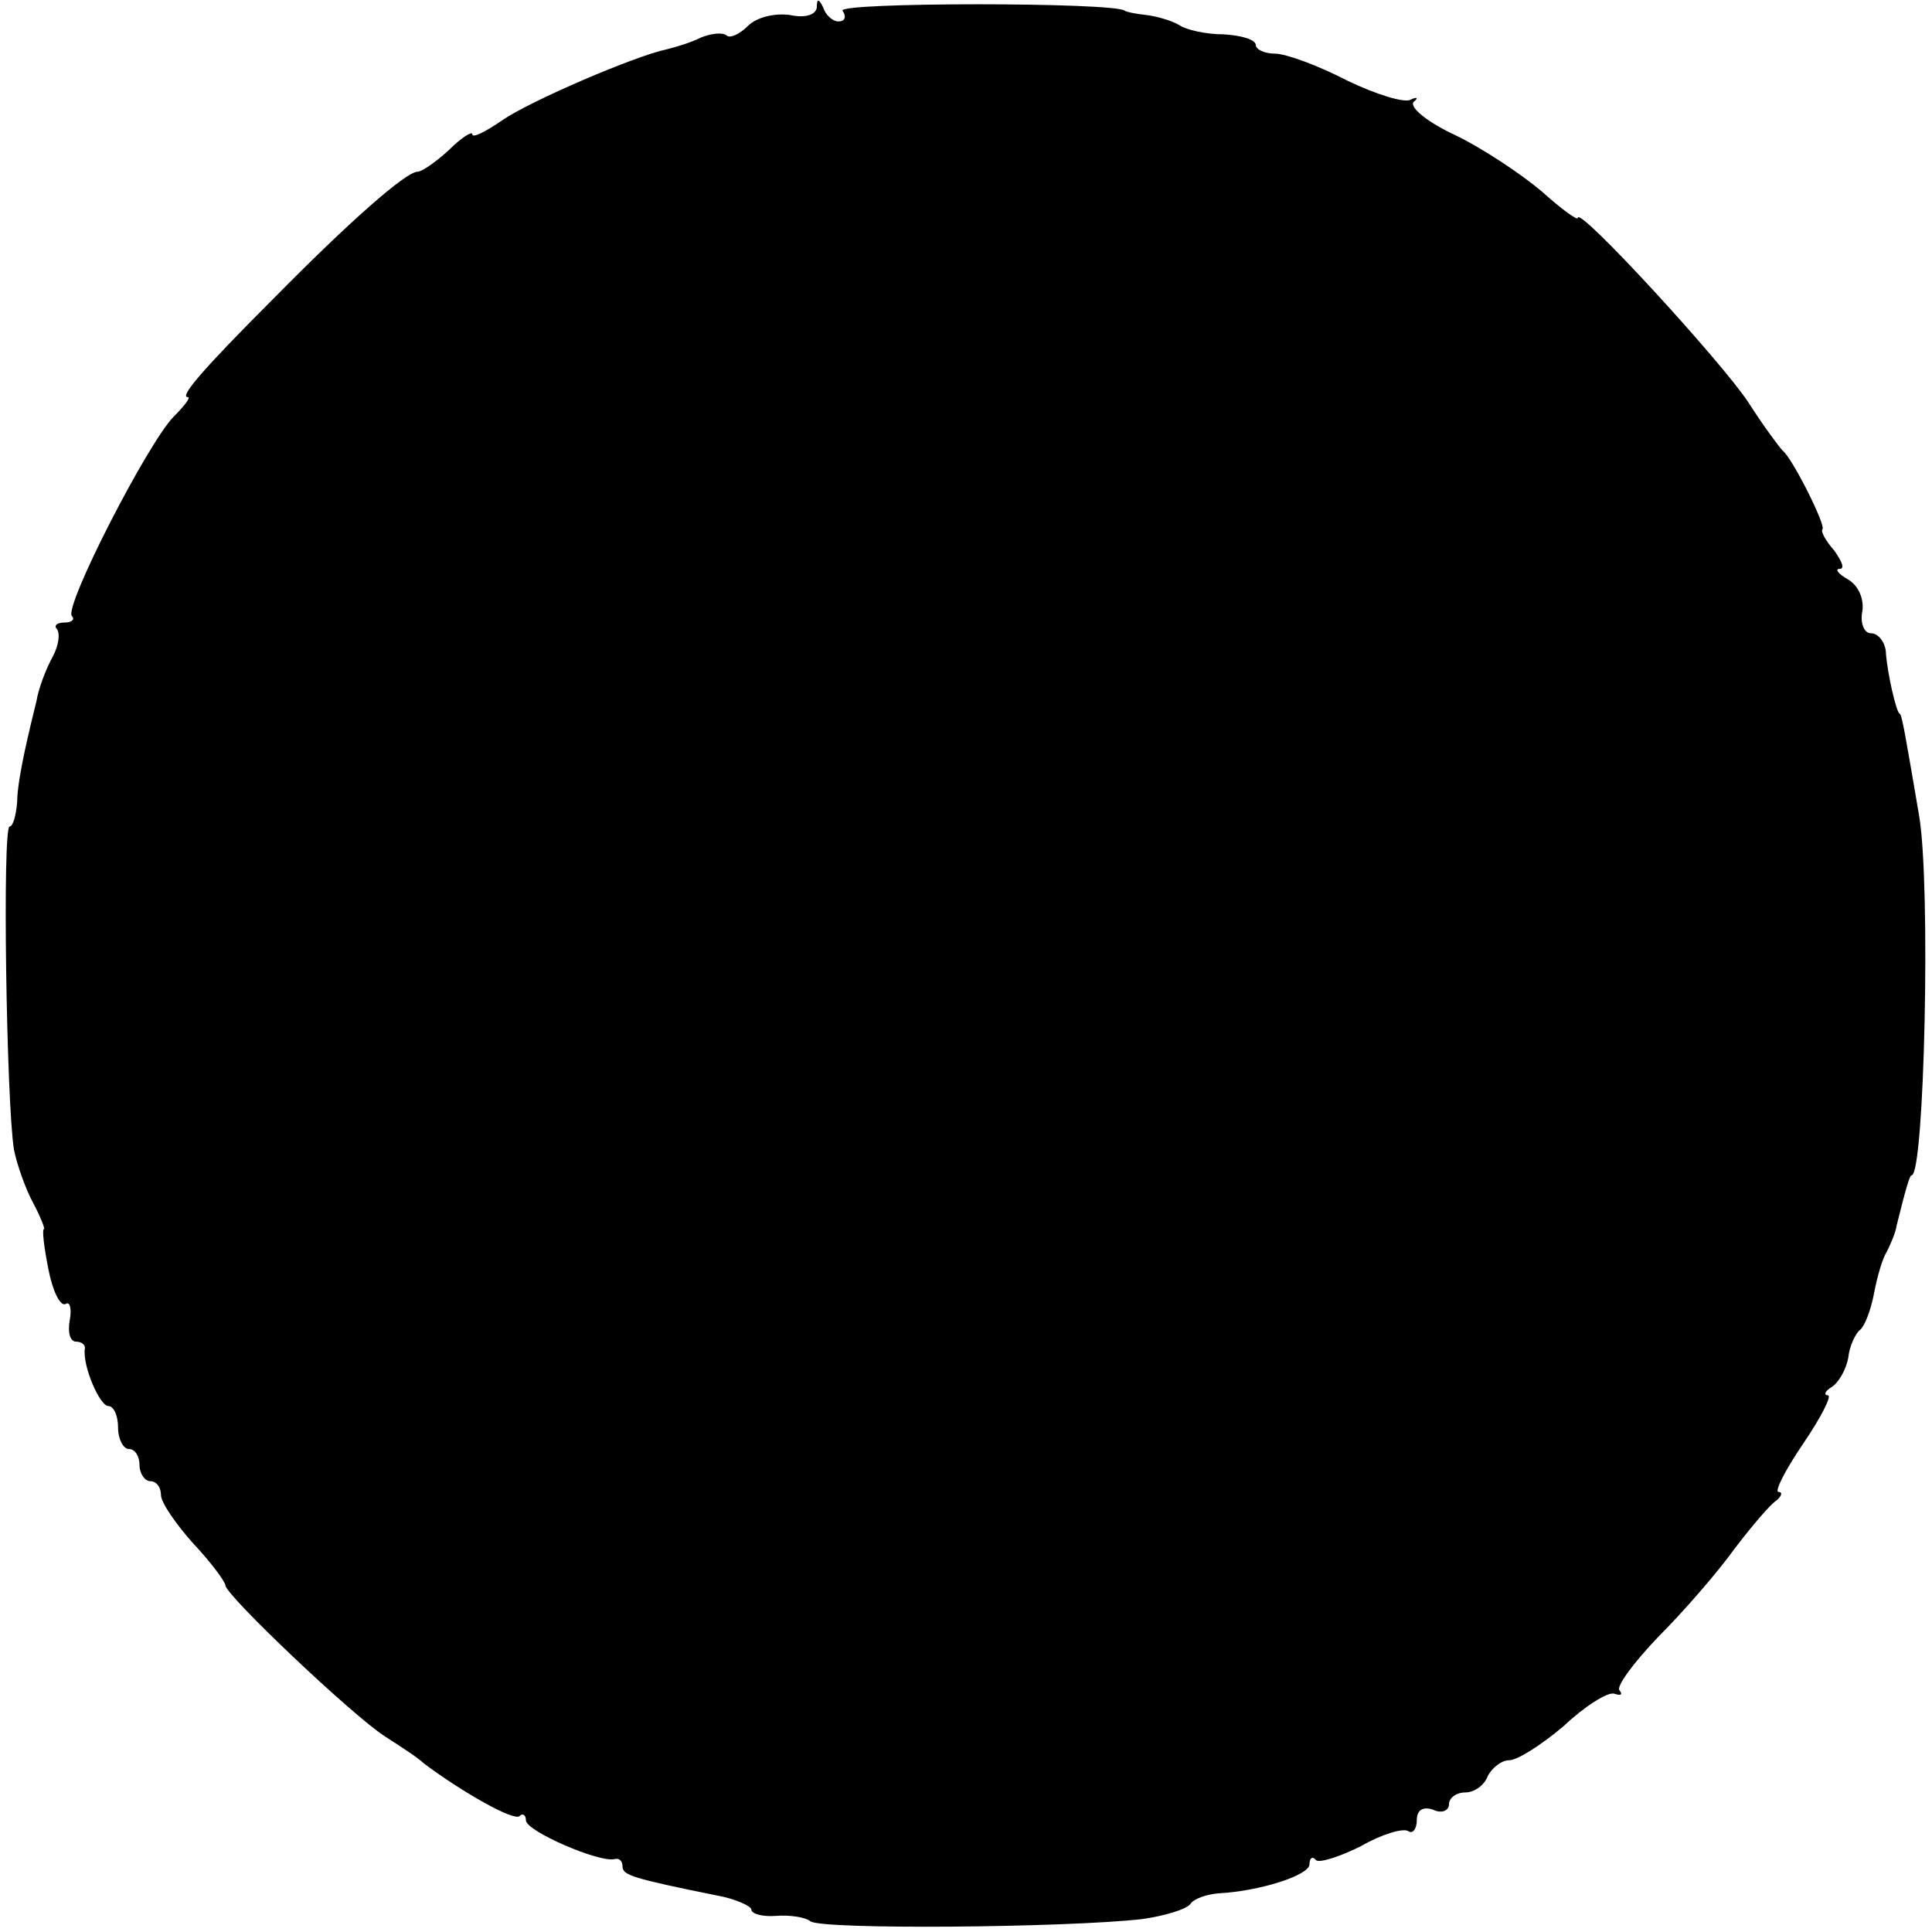 <svg version="1" xmlns="http://www.w3.org/2000/svg" width="240" height="240" viewBox="0 0 180 180"><path d="M76.1.7c-.1.7-1.1 1-2.5.7-1.4-.2-3.1.2-3.9 1-.8.8-1.7 1.2-2 .9-.4-.3-1.4-.2-2.4.2-1 .5-2.4.9-3.2 1.1-2.9.6-12.7 4.8-15.3 6.6-1.6 1.1-2.8 1.7-2.8 1.3 0-.3-1 .3-2.2 1.5-1.2 1.1-2.5 2-2.9 2-1.1 0-6.5 4.8-13.3 11.7-6.9 6.9-8.9 9.3-8.1 9.3.3 0-.3.8-1.3 1.8-2.4 2.4-10.3 17.8-9.5 18.6.3.3 0 .6-.7.6s-1 .3-.7.6c.3.4.2 1.5-.4 2.6-.6 1.1-1.3 2.9-1.5 4.1-.3 1.2-.8 3.3-1.1 4.7-.3 1.4-.7 3.5-.7 4.7C1.5 76 1.2 77 .9 77c-.7 0-.3 25.8.4 30.1.3 1.5 1.1 3.7 1.8 5 .7 1.3 1.1 2.4 1 2.4-.2 0 0 1.7.4 3.7.4 2.1 1.1 3.5 1.6 3.3.4-.3.6.4.4 1.5-.2 1.1 0 2 .6 2 .5 0 .9.3.8.7-.2 1.6 1.4 5.3 2.2 5.3.5 0 .9.9.9 2s.5 2 1 2c.6 0 1 .7 1 1.5s.5 1.5 1 1.5c.6 0 1 .6 1 1.3 0 .7 1.4 2.7 3 4.5 1.7 1.8 3 3.6 3 3.9 0 .9 11.9 12.2 14.9 14.1 1.4.9 3.1 2 3.6 2.5 3.6 2.7 8.4 5.4 8.9 4.9.3-.3.6-.1.6.4 0 1 6.9 4 8.3 3.6.4-.1.7.2.7.7 0 .8.9 1.1 8.8 2.7 1.7.3 3.2 1 3.2 1.3 0 .4 1 .7 2.3.6 1.2-.1 2.7.1 3.2.5 1 .8 23.8.6 30.9-.2 2.1-.3 4.1-.9 4.5-1.4.3-.5 1.5-.9 2.6-1 3.9-.2 8.5-1.7 8.5-2.7 0-.6.3-.8.6-.4.3.3 2.2-.3 4.2-1.3 1.9-1.1 3.9-1.7 4.4-1.4.4.3.8-.2.8-1 0-1 .6-1.3 1.5-1 .8.4 1.5.1 1.5-.5s.7-1.1 1.5-1.1c.9 0 1.8-.7 2.1-1.5.4-.8 1.3-1.5 2-1.5.8 0 3.1-1.5 5.1-3.2 1.9-1.8 4.1-3.2 4.7-3 .6.2.8.1.5-.3-.4-.3 1.3-2.6 3.6-5 2.4-2.4 5.6-6.1 7.1-8.2 1.6-2.1 3.3-4.1 3.9-4.5.5-.4.6-.8.2-.8-.4 0 .6-2 2.3-4.5 1.7-2.5 2.7-4.5 2.3-4.5-.4 0-.3-.4.4-.8.6-.4 1.3-1.6 1.5-2.7.1-1.1.7-2.3 1.1-2.6.4-.3 1-1.8 1.3-3.4.3-1.6.8-3.3 1.2-3.9.3-.6.8-1.7.9-2.4.8-3.2 1.2-4.7 1.4-4.7 1.2 0 1.8-27.1.7-33.5-.5-3-1.1-6.4-1.3-7.5-.2-1.1-.4-2-.5-2-.3 0-1.2-3.9-1.3-5.8-.1-.9-.7-1.7-1.4-1.7-.6 0-1-.9-.8-2 .2-1.1-.3-2.4-1.3-3-.9-.5-1.3-1-.8-1s.2-.7-.5-1.7c-.8-.9-1.3-1.8-1.1-2 .3-.4-2.8-6.6-3.7-7.3-.3-.3-1.8-2.3-3.2-4.5-2.5-3.8-15.9-18.4-15.9-17.2 0 .3-1.5-.8-3.4-2.5-1.9-1.6-5.5-4-8-5.2-2.6-1.2-4.3-2.6-3.9-3.1.5-.4.3-.5-.3-.2s-3.2-.5-5.9-1.8c-2.7-1.4-5.7-2.5-6.7-2.5s-1.8-.4-1.8-.8c0-.5-1.3-.9-3-1-1.6 0-3.5-.4-4.2-.9-.7-.4-2.1-.8-3-.9-1-.1-1.9-.3-2-.4-.9-.8-26.8-.8-26.3 0 .4.6.2 1-.4 1-.5 0-1.2-.6-1.4-1.3-.4-.8-.6-.9-.6 0z"/></svg>